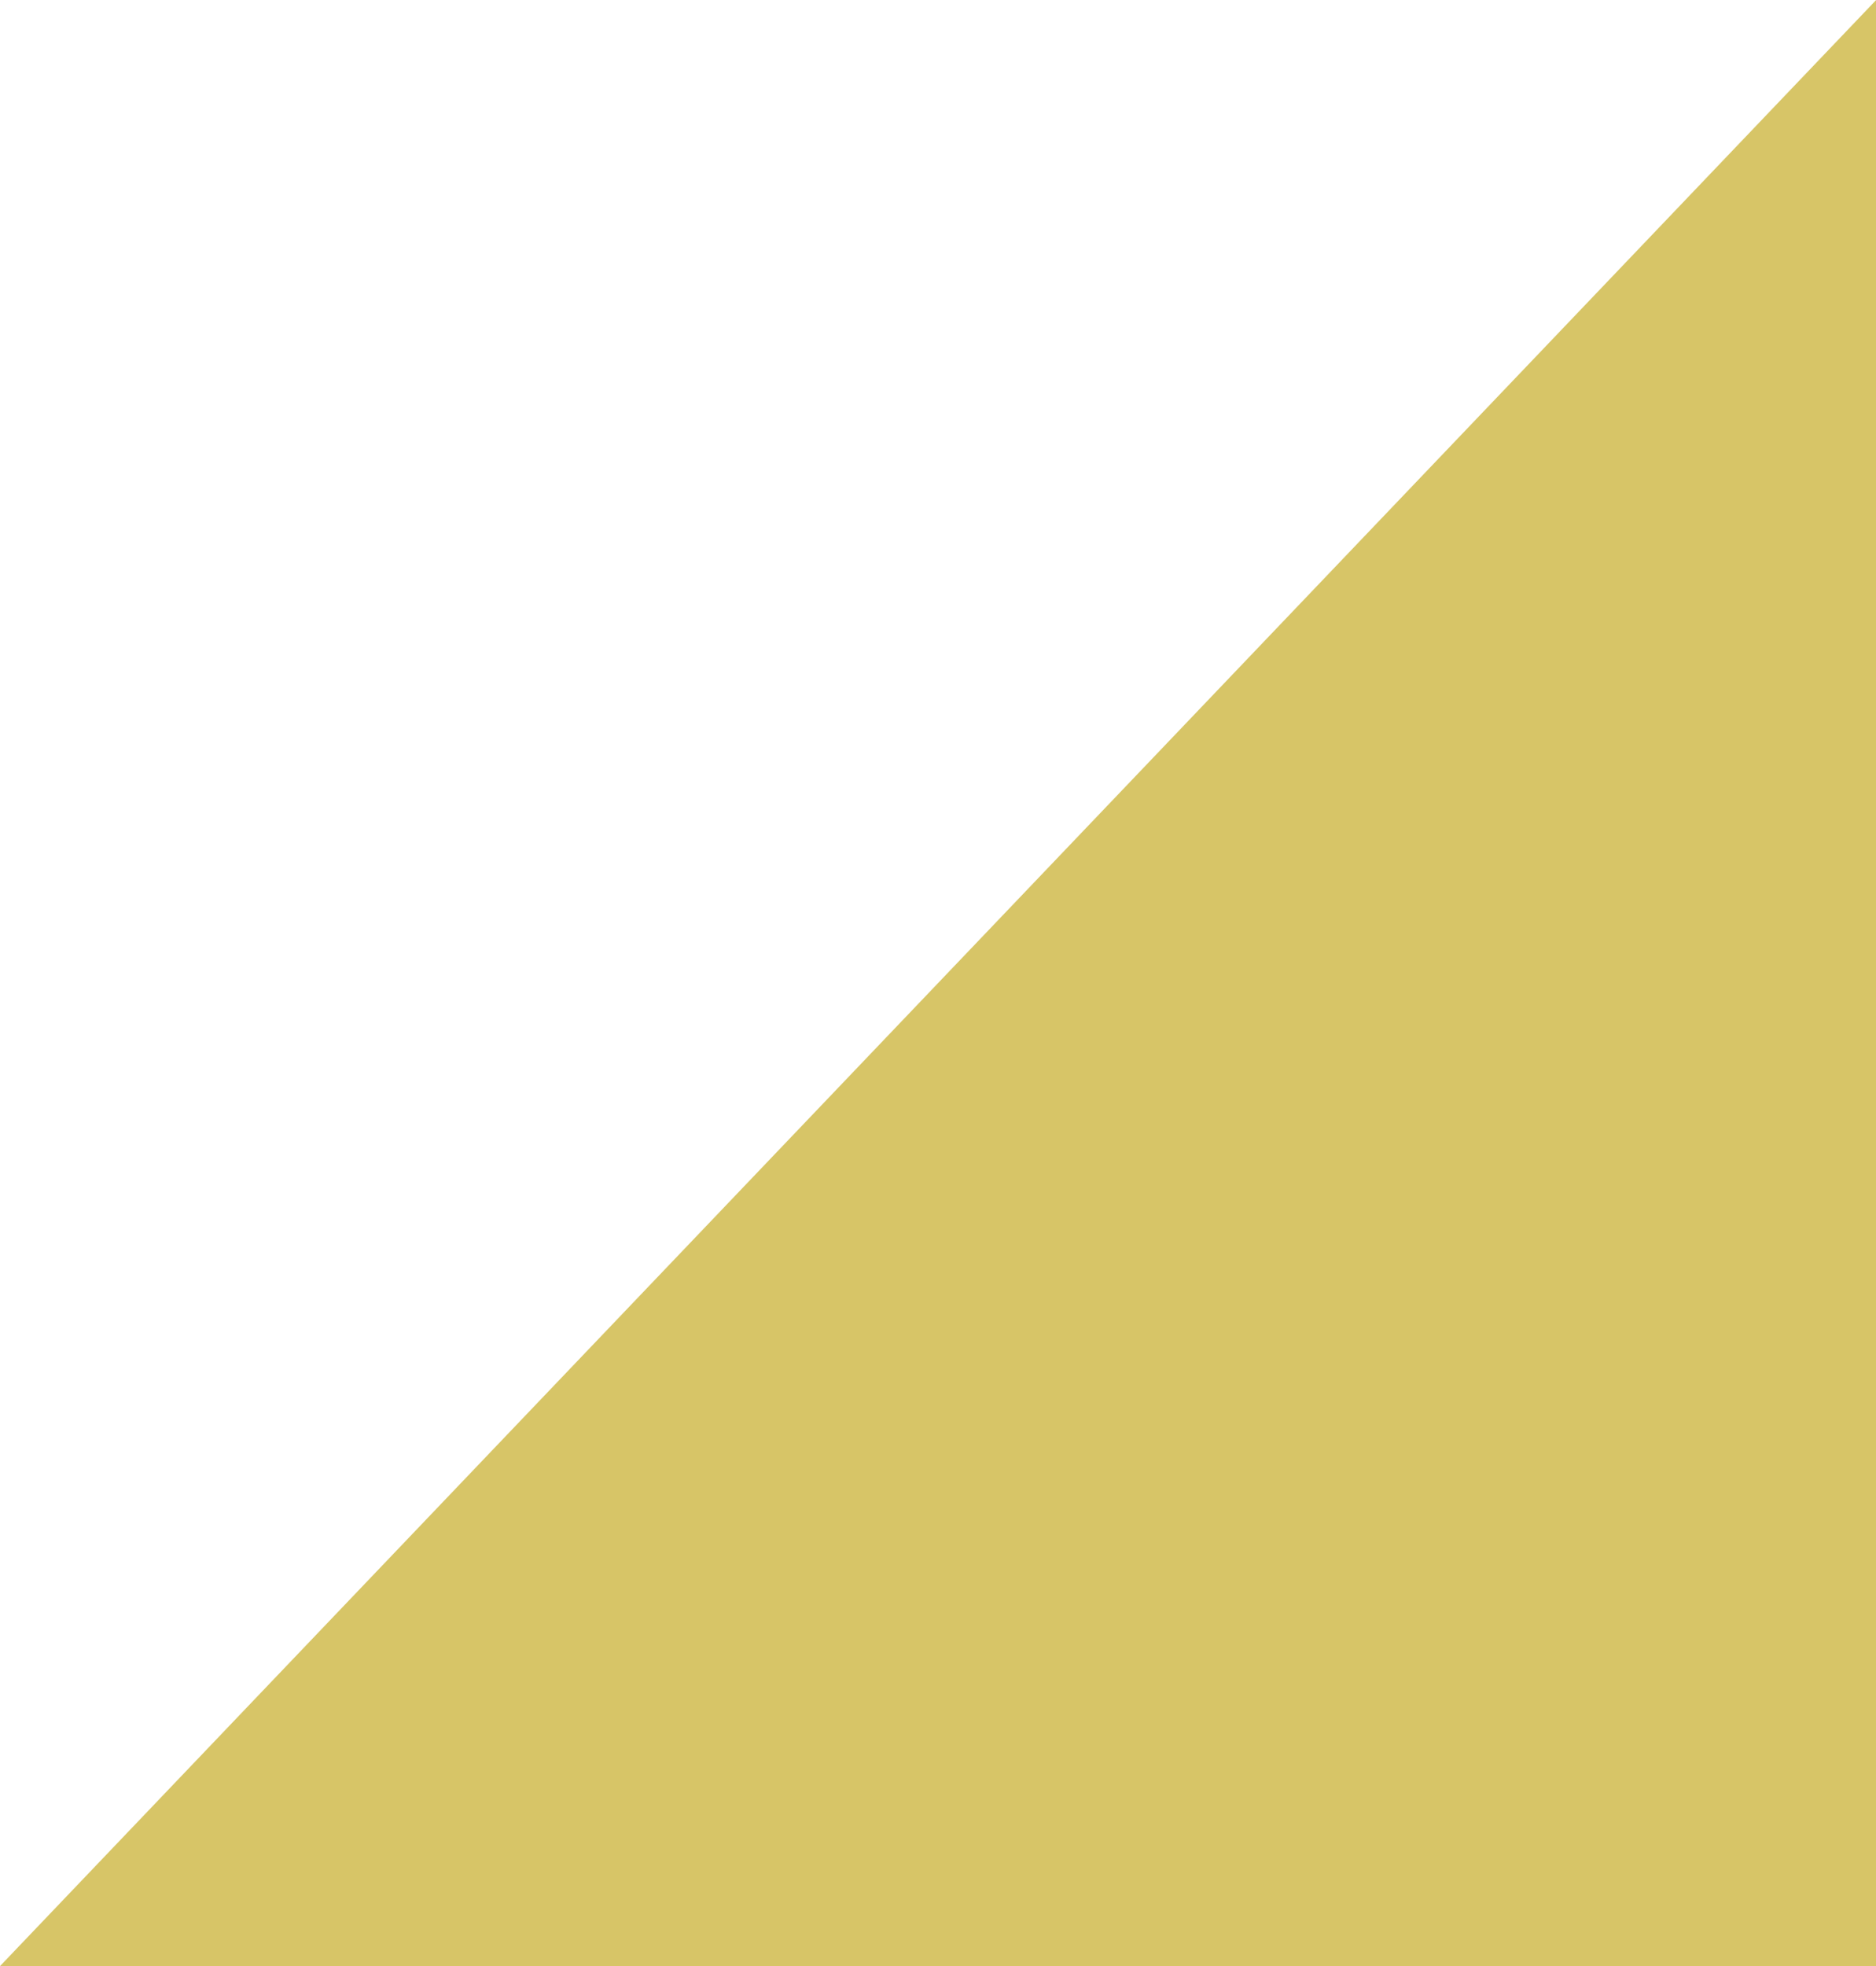 <svg xmlns="http://www.w3.org/2000/svg" width="22.955" height="24.049" viewBox="0 0 22.955 24.049">
  <g id="triangle-right" transform="translate(-394.022 -5021.975)" fill="#d7c567">
    <path d="M 416.978 5046.024 L 394.022 5046.024 L 416.978 5021.976 L 416.978 5046.024 Z" stroke="none"/>
    <path d="M 416.978 5046.024 L 394.022 5046.024 L 416.978 5021.976 L 416.978 5046.024 Z M 416.978 5046.024 L 416.978 5021.976 L 394.022 5046.024 L 416.978 5046.024 Z" stroke="none" fill="#181817"/>
  </g>
</svg>
